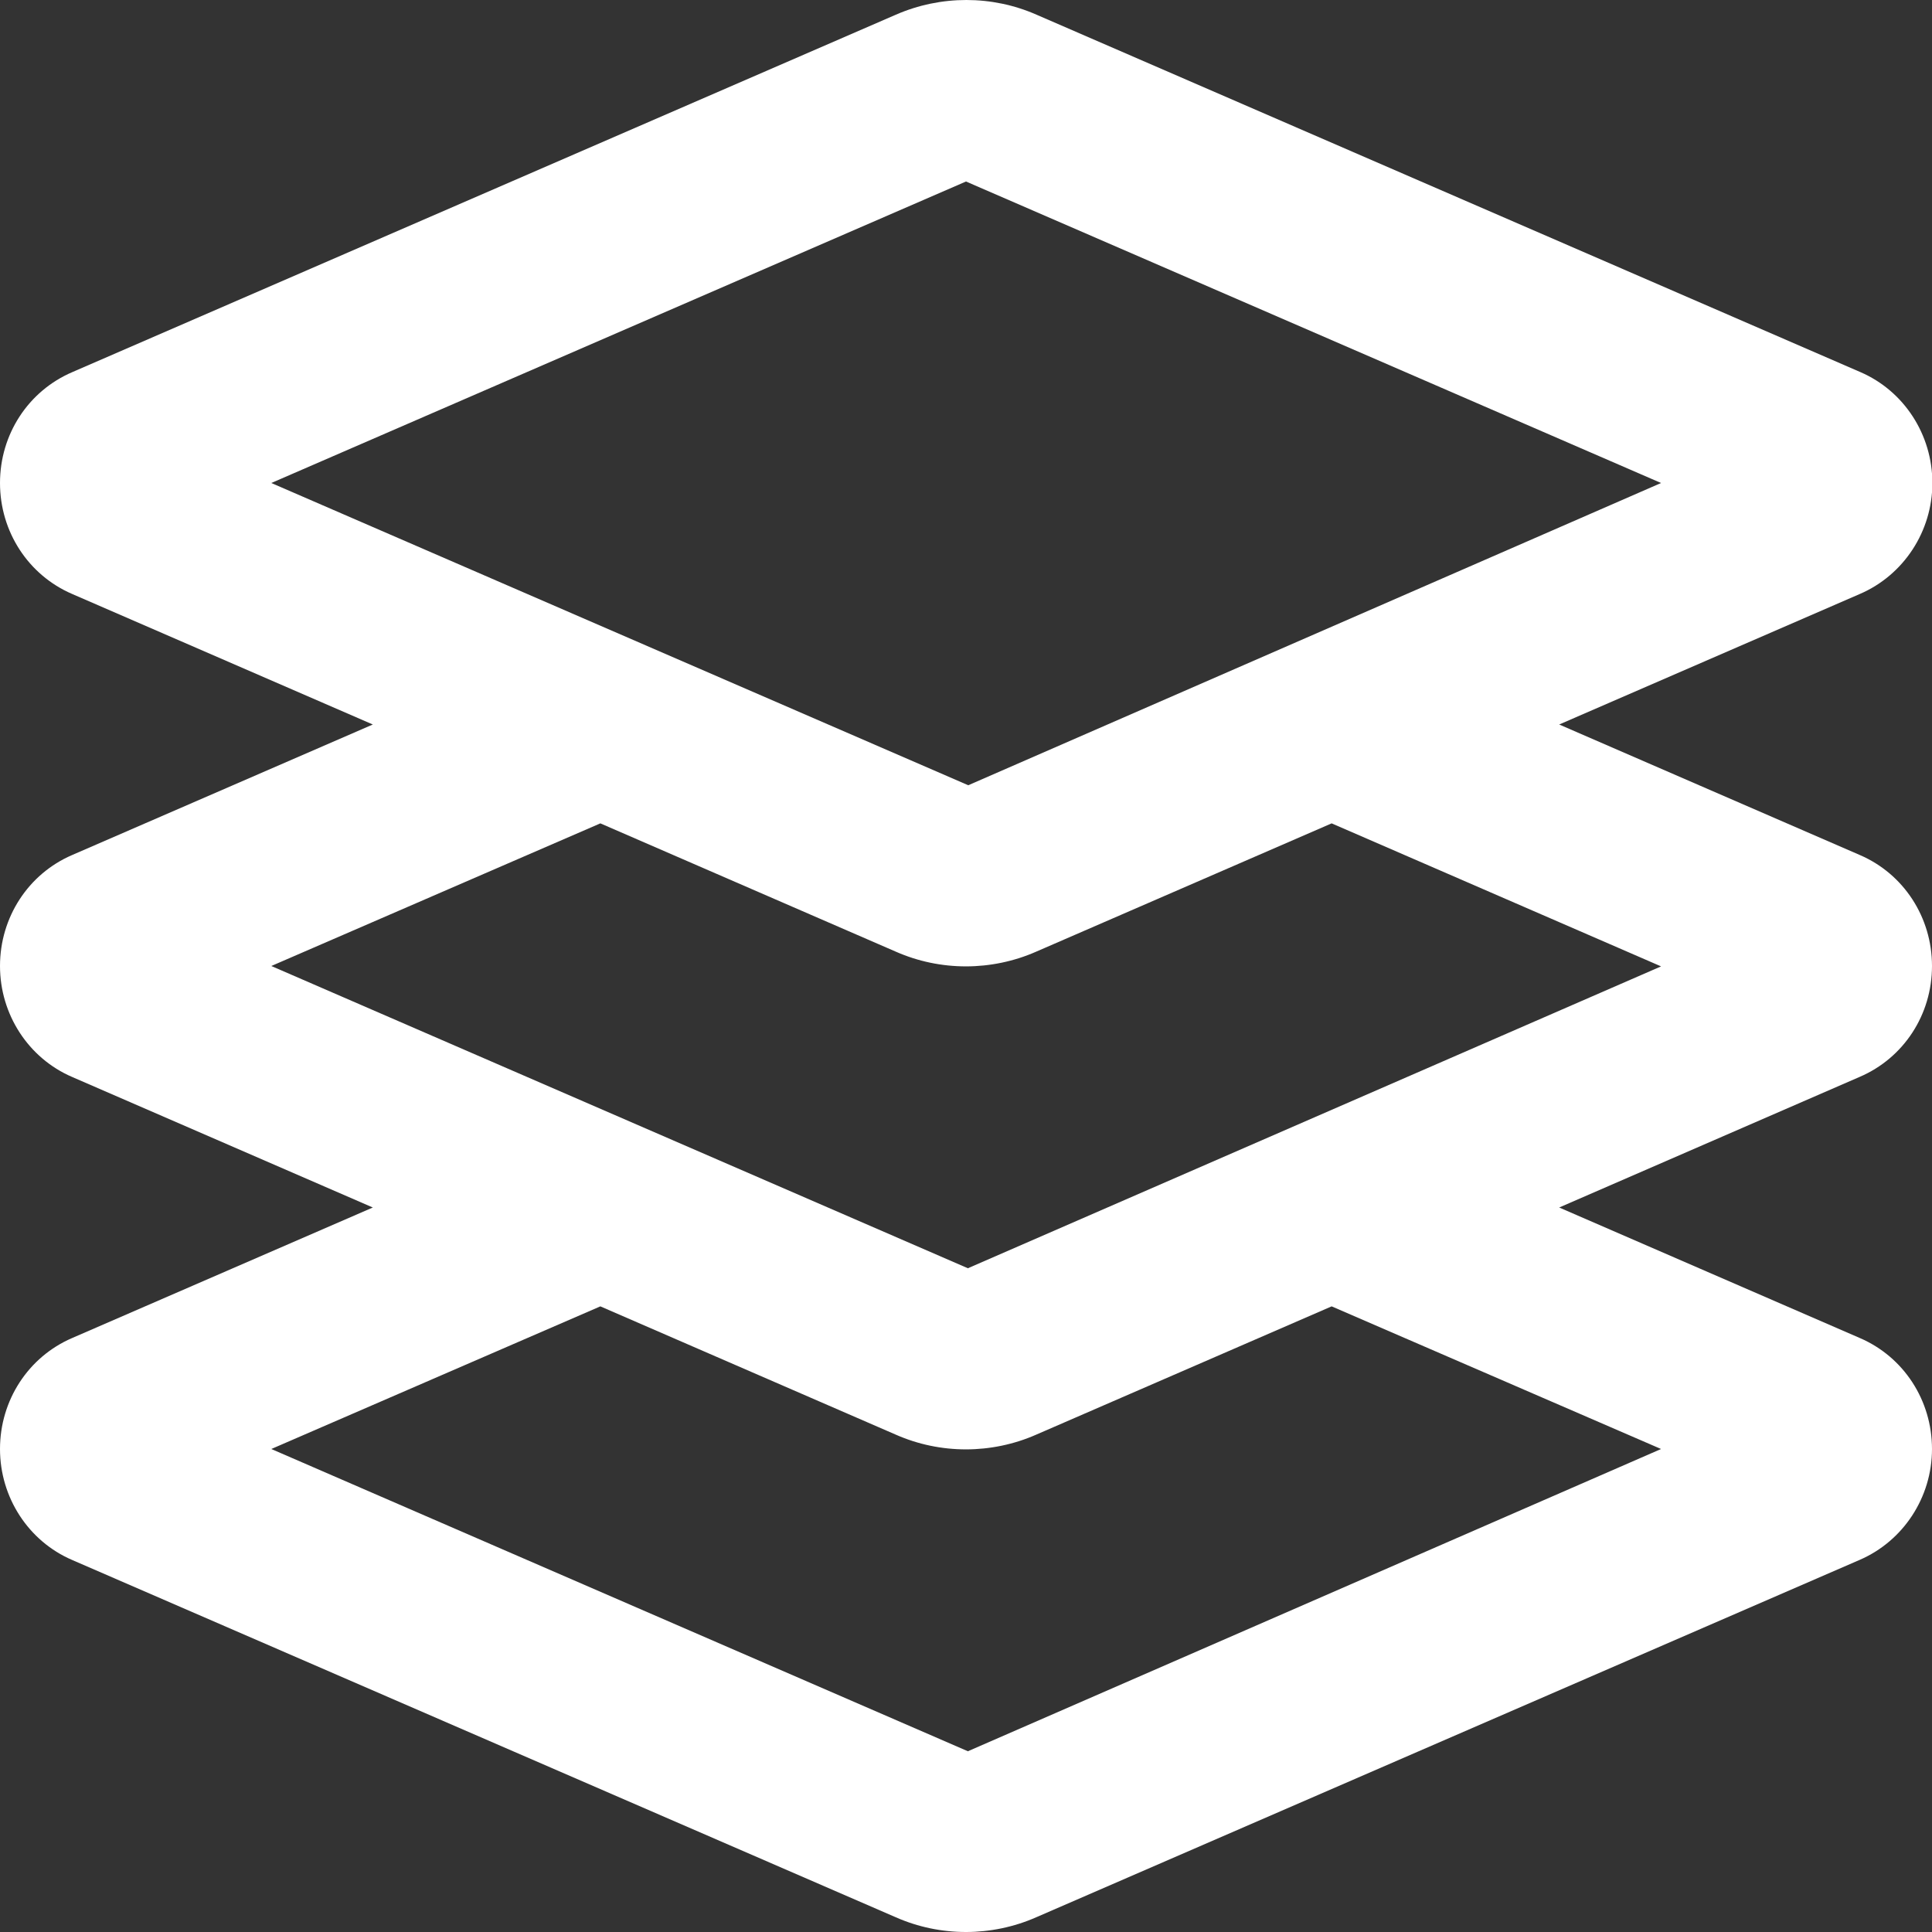 <?xml version="1.0" encoding="utf-8"?>
<!-- Generator: Adobe Illustrator 26.5.0, SVG Export Plug-In . SVG Version: 6.00 Build 0)  -->
<svg version="1.1" id="Layer_1" xmlns="http://www.w3.org/2000/svg" xmlns:xlink="http://www.w3.org/1999/xlink" x="0px" y="0px"
	 viewBox="0 0 512 512" style="enable-background:new 0 0 512 512;" xml:space="preserve">
<rect x="0" y="0" width="512" height="512" fill="#333333" stroke="none"/>
<style type="text/css">
	.st0{fill:#FFFFFF;}
</style>
<path class="st0" d="M512,256c0-12.9-7.5-24.4-19.1-29.4L413.2,192l79.7-34.6c11.6-5,19.2-16.6,19.2-29.4s-7.5-24.4-19.1-29.4
	L274.7,3.9c-11.8-5.2-25.4-5.2-37.3,0L19.2,98.6C7.5,103.6,0,115.1,0,128s7.5,24.4,19.1,29.4L98.8,192l-79.7,34.6
	C7.5,231.6,0,243.1,0,256c0,12.8,7.5,24.4,19.1,29.4L98.8,320l-79.7,34.6C7.5,359.6,0,371.1,0,384c0,12.8,7.5,24.4,19.1,29.4
	l218.3,94.7c5.9,2.6,12.2,3.9,18.6,3.9c6.3,0,12.7-1.3,18.6-3.9l218.2-94.7c11.6-5,19.2-16.6,19.2-29.4c0-12.9-7.5-24.4-19.1-29.4
	L413.2,320l79.6-34.6C504.5,280.4,512,268.9,512,256z M255.5,47.9L255.5,47.9L255.5,47.9L255.5,47.9z M256,48.1L440.2,128
	l-183.6,80.1L71.9,128L256,48.1z M440.2,384l-183.7,80.1L71.9,384l87.2-37.8l78.3,34c5.9,2.6,12.2,3.9,18.6,3.9
	c6.3,0,12.7-1.3,18.6-3.9l78.3-34L440.2,384z M256.5,336.1L71.9,256l87.2-37.8l78.3,34c5.9,2.6,12.2,3.9,18.6,3.9
	c6.3,0,12.7-1.3,18.6-3.9l78.3-34l87.3,37.9L256.5,336.1z"/>
</svg>
